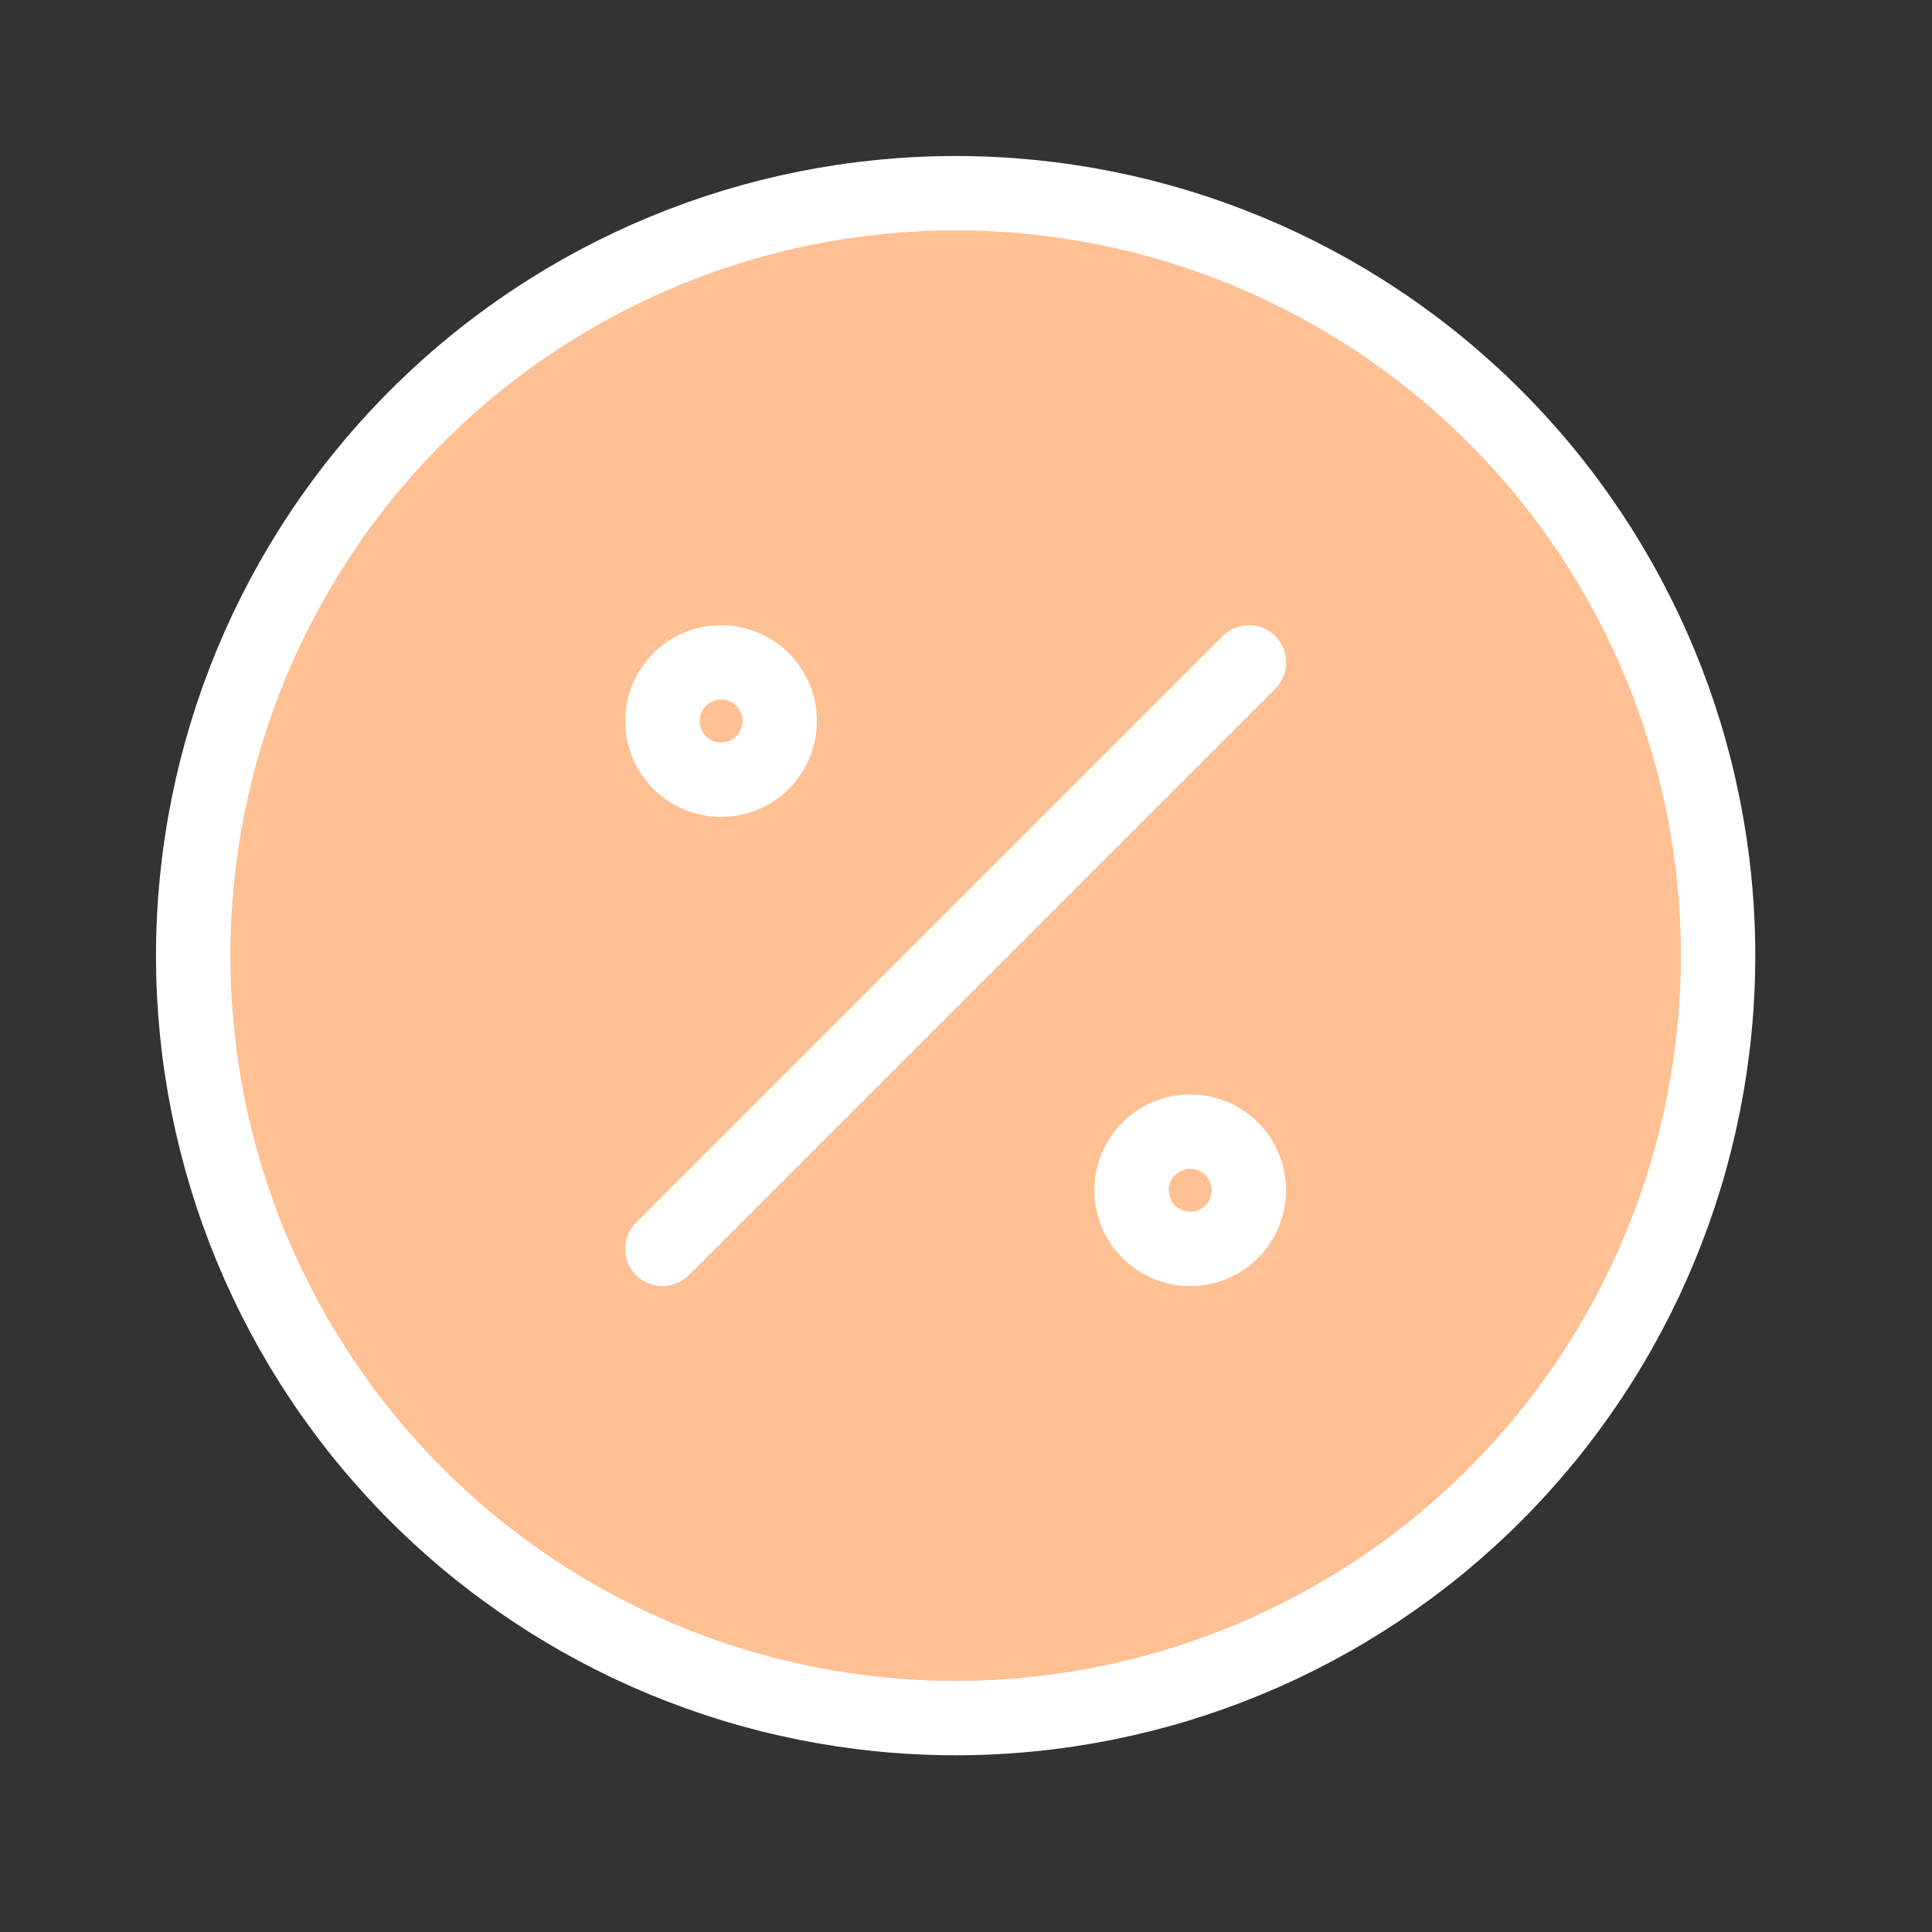 <svg width="40" height="40" viewBox="0 0 40 40" fill="none" xmlns="http://www.w3.org/2000/svg">
<rect x="0" y="0" width="40" height="40" fill="#333333" stroke="none"/>
<path d="M19.786 35.571C23.972 35.571 27.988 33.908 30.948 30.948C33.908 27.988 35.571 23.972 35.571 19.786C35.571 15.599 33.908 11.584 30.948 8.624C27.988 5.663 23.972 4 19.786 4C15.599 4 11.584 5.663 8.624 8.624C5.663 11.584 4 15.599 4 19.786C4 23.972 5.663 27.988 8.624 30.948C11.584 33.908 15.599 35.571 19.786 35.571Z" fill="#FFC093"/>
<path d="M19.786 35.571C23.972 35.571 27.988 33.908 30.948 30.948C33.908 27.988 35.571 23.972 35.571 19.786C35.571 15.599 33.908 11.584 30.948 8.624C27.988 5.663 23.972 4 19.786 4C15.599 4 11.584 5.663 8.624 8.624C5.663 11.584 4 15.599 4 19.786C4 23.972 5.663 27.988 8.624 30.948C11.584 33.908 15.599 35.571 19.786 35.571Z" stroke="white" stroke-width="1.54" stroke-linecap="round" stroke-linejoin="round"/>
<path d="M13.715 25.857L25.858 13.714" stroke="white" stroke-width="1.54" stroke-linecap="round" stroke-linejoin="round"/>
<path d="M14.929 16.143C15.251 16.143 15.56 16.015 15.788 15.787C16.015 15.559 16.143 15.251 16.143 14.929C16.143 14.607 16.015 14.298 15.788 14.07C15.56 13.842 15.251 13.714 14.929 13.714C14.607 13.714 14.298 13.842 14.07 14.07C13.843 14.298 13.715 14.607 13.715 14.929C13.715 15.251 13.843 15.559 14.07 15.787C14.298 16.015 14.607 16.143 14.929 16.143Z" stroke="white" stroke-width="1.54" stroke-linecap="round" stroke-linejoin="round"/>
<path d="M24.642 25.857C24.964 25.857 25.273 25.729 25.501 25.502C25.728 25.274 25.856 24.965 25.856 24.643C25.856 24.321 25.728 24.012 25.501 23.784C25.273 23.556 24.964 23.429 24.642 23.429C24.32 23.429 24.011 23.556 23.783 23.784C23.556 24.012 23.428 24.321 23.428 24.643C23.428 24.965 23.556 25.274 23.783 25.502C24.011 25.729 24.32 25.857 24.642 25.857Z" stroke="white" stroke-width="1.54" stroke-linecap="round" stroke-linejoin="round"/>
</svg>
